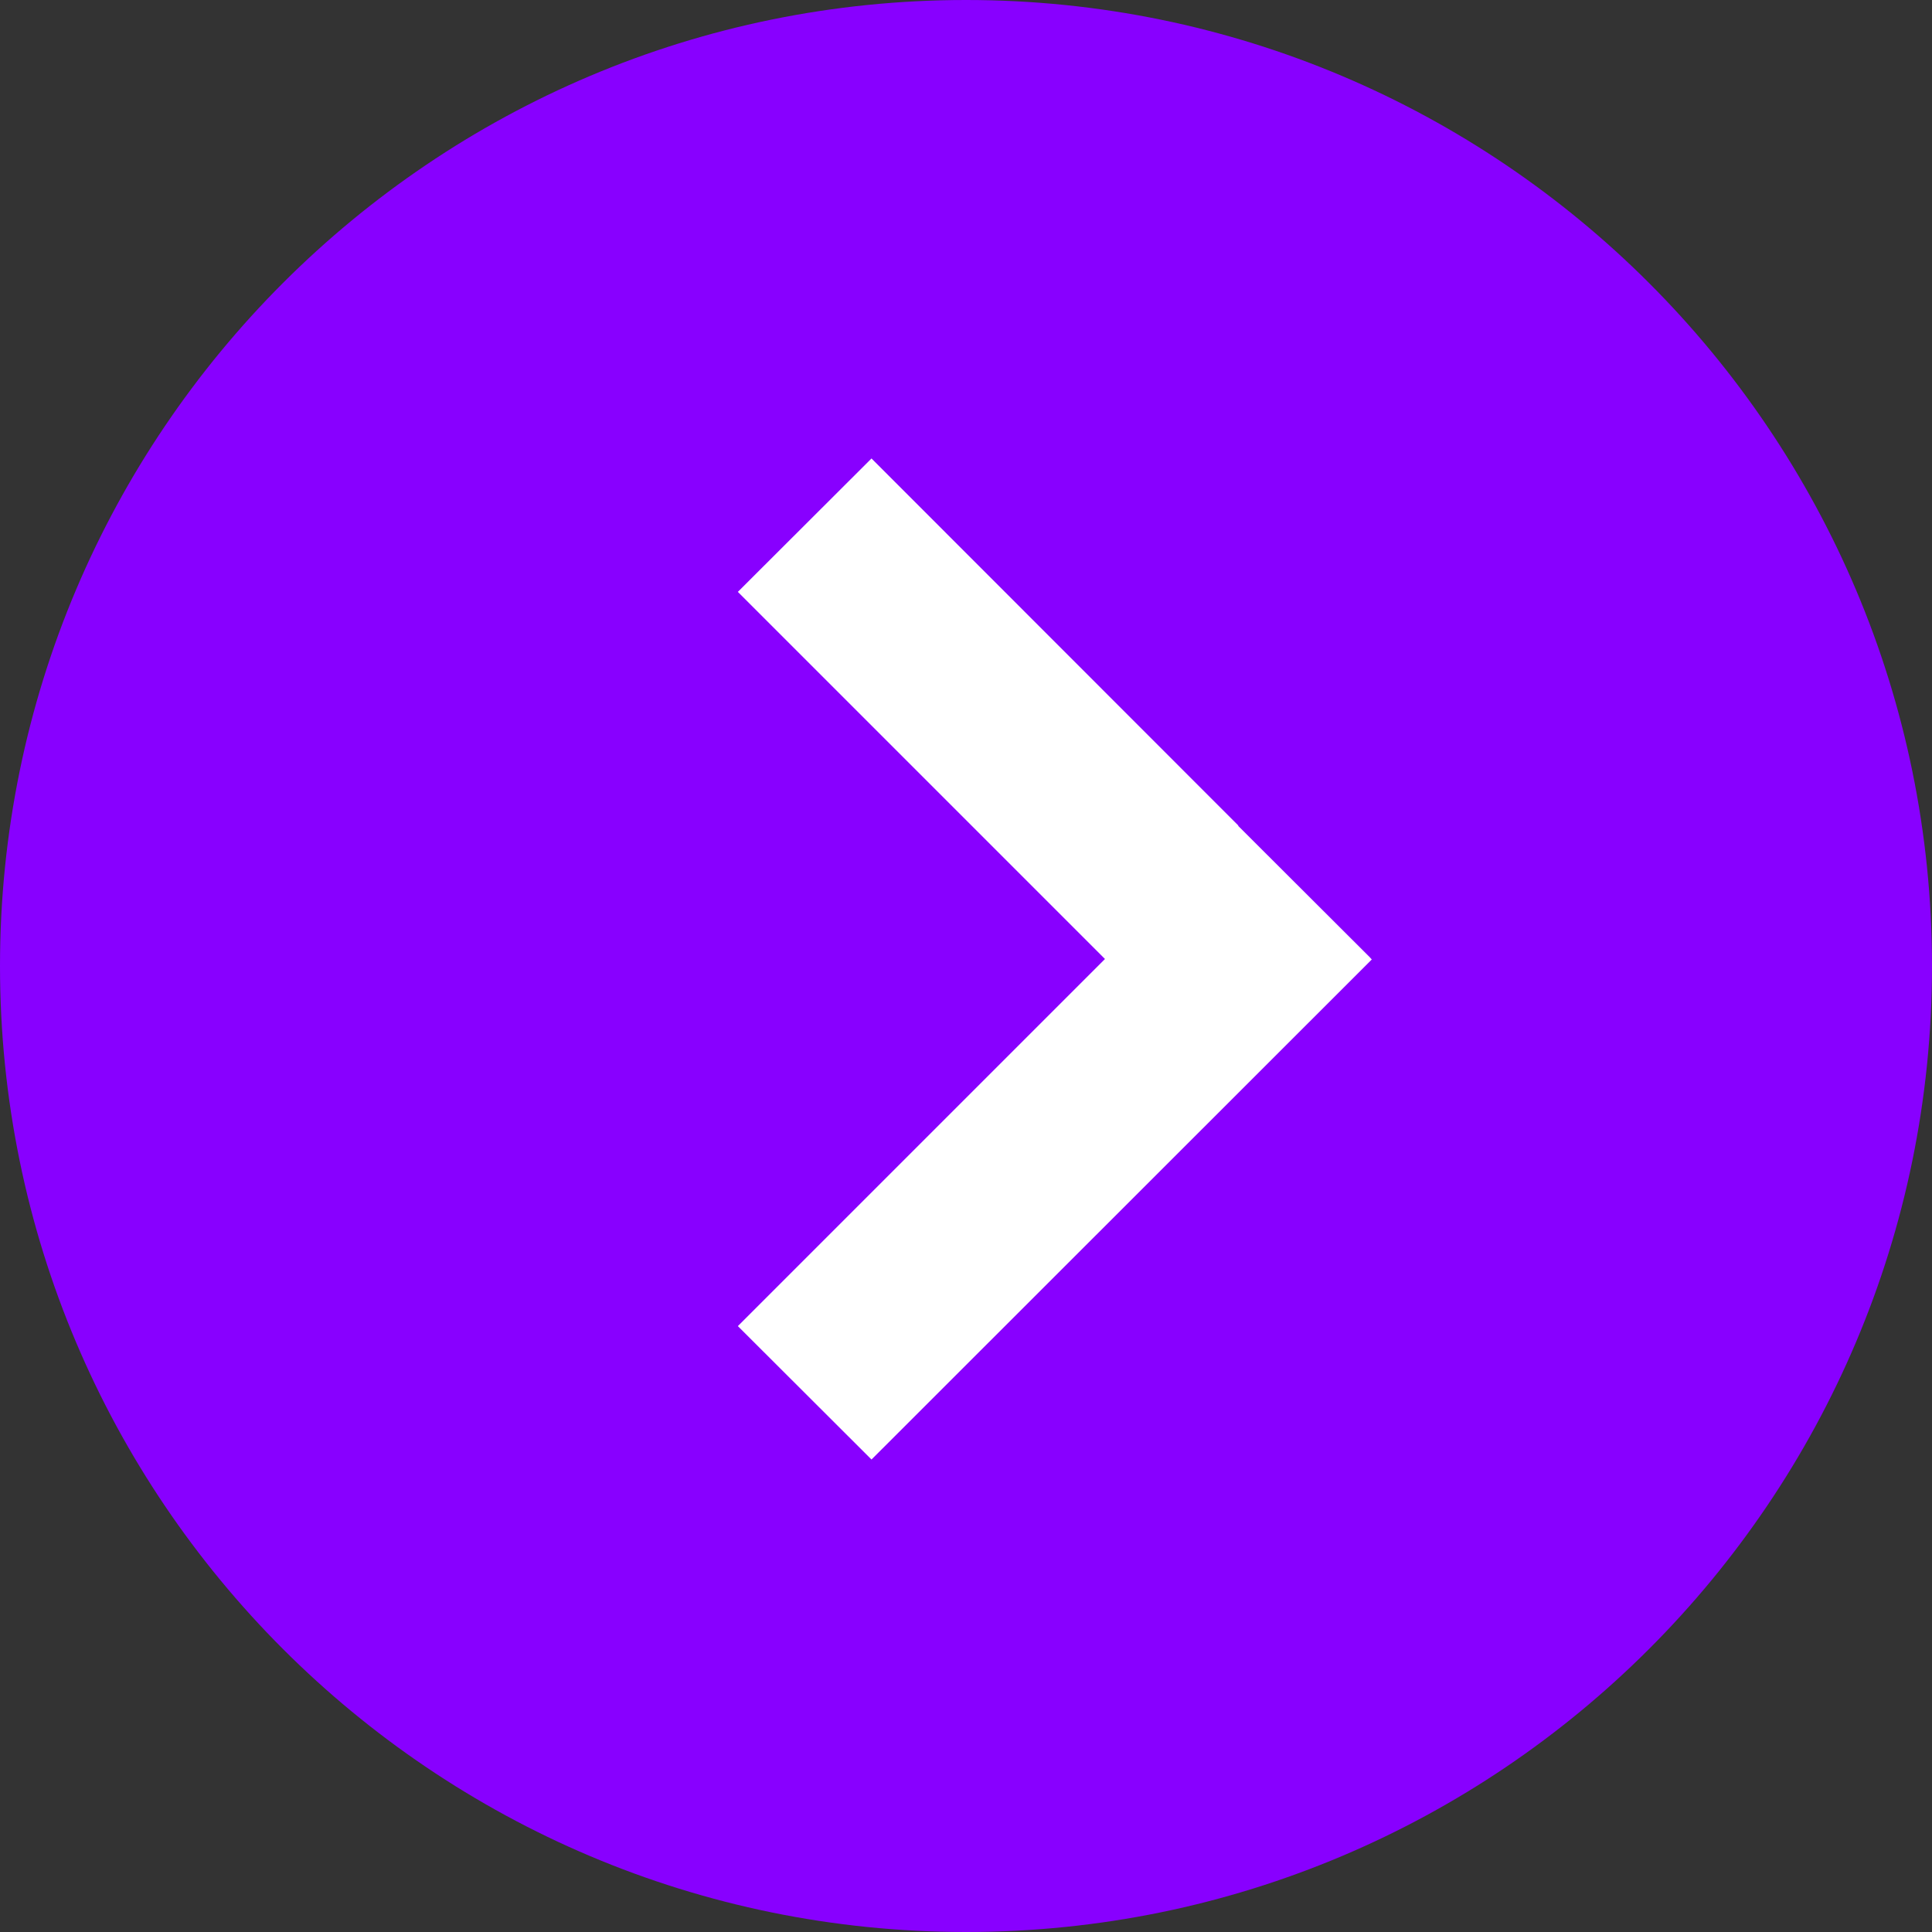 <?xml version="1.0" encoding="UTF-8"?> <svg xmlns="http://www.w3.org/2000/svg" xmlns:xlink="http://www.w3.org/1999/xlink" id="_лой_1" data-name=" лой 1" width="2.82cm" height="2.82cm" viewBox="0 0 79.94 79.94"><rect x="0" y="0" width="79.94" height="79.94" fill="#333333" stroke="none"/><defs><style> .cls-1 { fill: #80f; } .cls-2 { fill: #fff; fill-rule: evenodd; } .cls-3 { clip-path: url(#clippath); } .cls-4 { fill: none; } </style><clipPath id="clippath"><rect class="cls-4" width="79.94" height="79.94"></rect></clipPath></defs><g class="cls-3"><g><path class="cls-1" d="M39.97,79.94C17.9,79.94,0,62.04,0,39.97S17.9,0,39.97,0s39.97,17.9,39.97,39.97-17.9,39.97-39.97,39.97Z"></path><path class="cls-2" d="M51.23,34.17l5.45,5.44,.08,.09-20.7,20.69-5.53-5.52,15.19-15.19-15.19-15.19,5.53-5.52,15.18,15.19Z"></path></g></g></svg> 